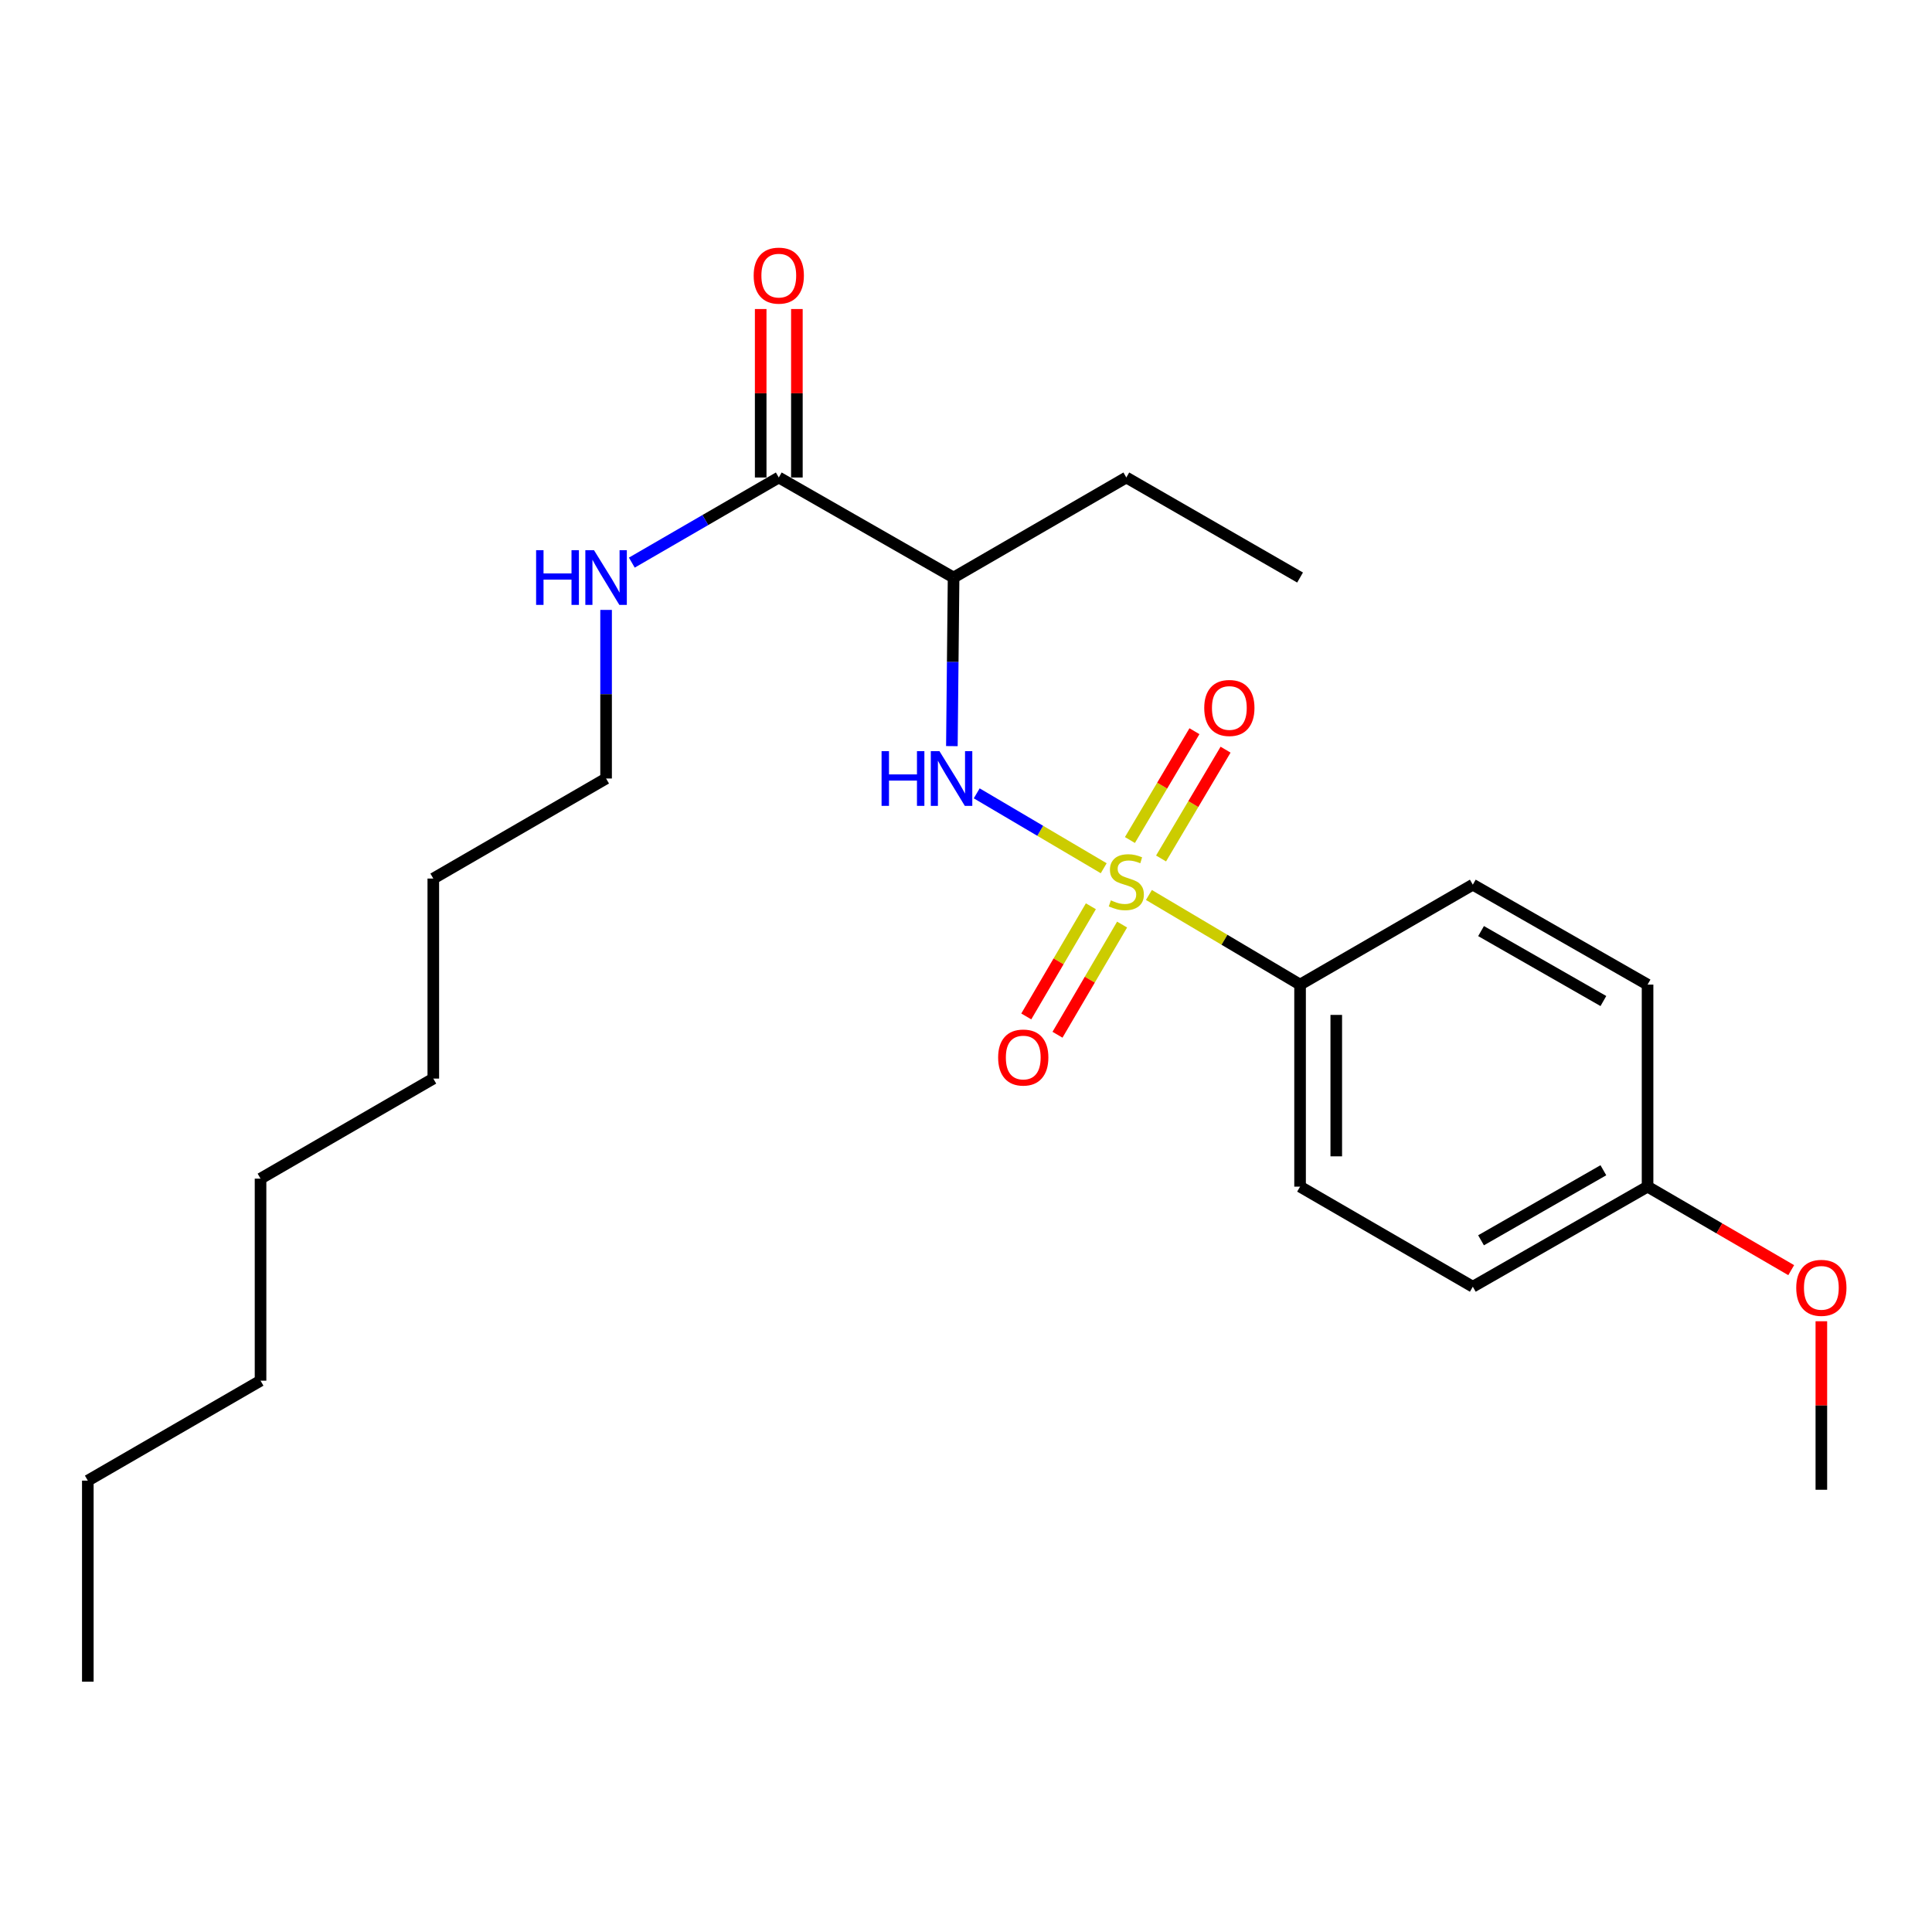 <?xml version='1.0' encoding='iso-8859-1'?>
<svg version='1.1' baseProfile='full'
              xmlns='http://www.w3.org/2000/svg'
                      xmlns:rdkit='http://www.rdkit.org/xml'
                      xmlns:xlink='http://www.w3.org/1999/xlink'
                  xml:space='preserve'
width='1000px' height='1000px' viewBox='0 0 1000 1000'>
<!-- END OF HEADER -->
<rect style='opacity:1.0;fill:#FFFFFF;stroke:none' width='1000' height='1000' x='0' y='0'> </rect>
<path class='bond-0' d='M 571.277,449.399 L 538.412,430.017' style='fill:none;fill-rule:evenodd;stroke:#CCCC00;stroke-width:6px;stroke-linecap:butt;stroke-linejoin:miter;stroke-opacity:1' />
<path class='bond-0' d='M 538.412,430.017 L 505.546,410.635' style='fill:none;fill-rule:evenodd;stroke:#0000FF;stroke-width:6px;stroke-linecap:butt;stroke-linejoin:miter;stroke-opacity:1' />
<path class='bond-3' d='M 594.676,463.236 L 633.795,486.433' style='fill:none;fill-rule:evenodd;stroke:#CCCC00;stroke-width:6px;stroke-linecap:butt;stroke-linejoin:miter;stroke-opacity:1' />
<path class='bond-3' d='M 633.795,486.433 L 672.914,509.63' style='fill:none;fill-rule:evenodd;stroke:#000000;stroke-width:6px;stroke-linecap:butt;stroke-linejoin:miter;stroke-opacity:1' />
<path class='bond-4' d='M 600.962,444.345 L 617.658,416.185' style='fill:none;fill-rule:evenodd;stroke:#CCCC00;stroke-width:6px;stroke-linecap:butt;stroke-linejoin:miter;stroke-opacity:1' />
<path class='bond-4' d='M 617.658,416.185 L 634.355,388.025' style='fill:none;fill-rule:evenodd;stroke:#FF0000;stroke-width:6px;stroke-linecap:butt;stroke-linejoin:miter;stroke-opacity:1' />
<path class='bond-4' d='M 584.848,434.791 L 601.544,406.631' style='fill:none;fill-rule:evenodd;stroke:#CCCC00;stroke-width:6px;stroke-linecap:butt;stroke-linejoin:miter;stroke-opacity:1' />
<path class='bond-4' d='M 601.544,406.631 L 618.241,378.471' style='fill:none;fill-rule:evenodd;stroke:#FF0000;stroke-width:6px;stroke-linecap:butt;stroke-linejoin:miter;stroke-opacity:1' />
<path class='bond-5' d='M 564.632,469.082 L 547.915,497.595' style='fill:none;fill-rule:evenodd;stroke:#CCCC00;stroke-width:6px;stroke-linecap:butt;stroke-linejoin:miter;stroke-opacity:1' />
<path class='bond-5' d='M 547.915,497.595 L 531.197,526.108' style='fill:none;fill-rule:evenodd;stroke:#FF0000;stroke-width:6px;stroke-linecap:butt;stroke-linejoin:miter;stroke-opacity:1' />
<path class='bond-5' d='M 580.793,478.557 L 564.076,507.07' style='fill:none;fill-rule:evenodd;stroke:#CCCC00;stroke-width:6px;stroke-linecap:butt;stroke-linejoin:miter;stroke-opacity:1' />
<path class='bond-5' d='M 564.076,507.07 L 547.358,535.583' style='fill:none;fill-rule:evenodd;stroke:#FF0000;stroke-width:6px;stroke-linecap:butt;stroke-linejoin:miter;stroke-opacity:1' />
<path class='bond-1' d='M 492.69,386.192 L 493.131,342.561' style='fill:none;fill-rule:evenodd;stroke:#0000FF;stroke-width:6px;stroke-linecap:butt;stroke-linejoin:miter;stroke-opacity:1' />
<path class='bond-1' d='M 493.131,342.561 L 493.572,298.93' style='fill:none;fill-rule:evenodd;stroke:#000000;stroke-width:6px;stroke-linecap:butt;stroke-linejoin:miter;stroke-opacity:1' />
<path class='bond-2' d='M 493.572,298.93 L 403.099,247.152' style='fill:none;fill-rule:evenodd;stroke:#000000;stroke-width:6px;stroke-linecap:butt;stroke-linejoin:miter;stroke-opacity:1' />
<path class='bond-13' d='M 493.572,298.93 L 582.983,247.152' style='fill:none;fill-rule:evenodd;stroke:#000000;stroke-width:6px;stroke-linecap:butt;stroke-linejoin:miter;stroke-opacity:1' />
<path class='bond-6' d='M 412.466,247.152 L 412.466,203.552' style='fill:none;fill-rule:evenodd;stroke:#000000;stroke-width:6px;stroke-linecap:butt;stroke-linejoin:miter;stroke-opacity:1' />
<path class='bond-6' d='M 412.466,203.552 L 412.466,159.952' style='fill:none;fill-rule:evenodd;stroke:#FF0000;stroke-width:6px;stroke-linecap:butt;stroke-linejoin:miter;stroke-opacity:1' />
<path class='bond-6' d='M 393.732,247.152 L 393.732,203.552' style='fill:none;fill-rule:evenodd;stroke:#000000;stroke-width:6px;stroke-linecap:butt;stroke-linejoin:miter;stroke-opacity:1' />
<path class='bond-6' d='M 393.732,203.552 L 393.732,159.952' style='fill:none;fill-rule:evenodd;stroke:#FF0000;stroke-width:6px;stroke-linecap:butt;stroke-linejoin:miter;stroke-opacity:1' />
<path class='bond-9' d='M 403.099,247.152 L 365.065,269.183' style='fill:none;fill-rule:evenodd;stroke:#000000;stroke-width:6px;stroke-linecap:butt;stroke-linejoin:miter;stroke-opacity:1' />
<path class='bond-9' d='M 365.065,269.183 L 327.031,291.213' style='fill:none;fill-rule:evenodd;stroke:#0000FF;stroke-width:6px;stroke-linecap:butt;stroke-linejoin:miter;stroke-opacity:1' />
<path class='bond-7' d='M 672.914,509.63 L 672.914,614.205' style='fill:none;fill-rule:evenodd;stroke:#000000;stroke-width:6px;stroke-linecap:butt;stroke-linejoin:miter;stroke-opacity:1' />
<path class='bond-7' d='M 691.648,525.316 L 691.648,598.519' style='fill:none;fill-rule:evenodd;stroke:#000000;stroke-width:6px;stroke-linecap:butt;stroke-linejoin:miter;stroke-opacity:1' />
<path class='bond-8' d='M 672.914,509.63 L 762.325,457.905' style='fill:none;fill-rule:evenodd;stroke:#000000;stroke-width:6px;stroke-linecap:butt;stroke-linejoin:miter;stroke-opacity:1' />
<path class='bond-12' d='M 672.914,614.205 L 762.325,666.003' style='fill:none;fill-rule:evenodd;stroke:#000000;stroke-width:6px;stroke-linecap:butt;stroke-linejoin:miter;stroke-opacity:1' />
<path class='bond-11' d='M 762.325,457.905 L 852.777,509.63' style='fill:none;fill-rule:evenodd;stroke:#000000;stroke-width:6px;stroke-linecap:butt;stroke-linejoin:miter;stroke-opacity:1' />
<path class='bond-11' d='M 766.593,481.926 L 829.91,518.134' style='fill:none;fill-rule:evenodd;stroke:#000000;stroke-width:6px;stroke-linecap:butt;stroke-linejoin:miter;stroke-opacity:1' />
<path class='bond-15' d='M 313.709,315.69 L 313.709,359.322' style='fill:none;fill-rule:evenodd;stroke:#0000FF;stroke-width:6px;stroke-linecap:butt;stroke-linejoin:miter;stroke-opacity:1' />
<path class='bond-15' d='M 313.709,359.322 L 313.709,402.953' style='fill:none;fill-rule:evenodd;stroke:#000000;stroke-width:6px;stroke-linecap:butt;stroke-linejoin:miter;stroke-opacity:1' />
<path class='bond-10' d='M 852.777,614.205 L 852.777,509.63' style='fill:none;fill-rule:evenodd;stroke:#000000;stroke-width:6px;stroke-linecap:butt;stroke-linejoin:miter;stroke-opacity:1' />
<path class='bond-14' d='M 852.777,614.205 L 889.952,635.819' style='fill:none;fill-rule:evenodd;stroke:#000000;stroke-width:6px;stroke-linecap:butt;stroke-linejoin:miter;stroke-opacity:1' />
<path class='bond-14' d='M 889.952,635.819 L 927.128,657.432' style='fill:none;fill-rule:evenodd;stroke:#FF0000;stroke-width:6px;stroke-linecap:butt;stroke-linejoin:miter;stroke-opacity:1' />
<path class='bond-24' d='M 852.777,614.205 L 762.325,666.003' style='fill:none;fill-rule:evenodd;stroke:#000000;stroke-width:6px;stroke-linecap:butt;stroke-linejoin:miter;stroke-opacity:1' />
<path class='bond-24' d='M 829.9,605.718 L 766.583,641.977' style='fill:none;fill-rule:evenodd;stroke:#000000;stroke-width:6px;stroke-linecap:butt;stroke-linejoin:miter;stroke-opacity:1' />
<path class='bond-18' d='M 582.983,247.152 L 672.914,298.93' style='fill:none;fill-rule:evenodd;stroke:#000000;stroke-width:6px;stroke-linecap:butt;stroke-linejoin:miter;stroke-opacity:1' />
<path class='bond-16' d='M 942.729,683.878 L 942.729,727.488' style='fill:none;fill-rule:evenodd;stroke:#FF0000;stroke-width:6px;stroke-linecap:butt;stroke-linejoin:miter;stroke-opacity:1' />
<path class='bond-16' d='M 942.729,727.488 L 942.729,771.099' style='fill:none;fill-rule:evenodd;stroke:#000000;stroke-width:6px;stroke-linecap:butt;stroke-linejoin:miter;stroke-opacity:1' />
<path class='bond-17' d='M 313.709,402.953 L 224.277,454.741' style='fill:none;fill-rule:evenodd;stroke:#000000;stroke-width:6px;stroke-linecap:butt;stroke-linejoin:miter;stroke-opacity:1' />
<path class='bond-22' d='M 224.277,454.741 L 224.277,558.275' style='fill:none;fill-rule:evenodd;stroke:#000000;stroke-width:6px;stroke-linecap:butt;stroke-linejoin:miter;stroke-opacity:1' />
<path class='bond-19' d='M 45.455,766.374 L 134.855,714.638' style='fill:none;fill-rule:evenodd;stroke:#000000;stroke-width:6px;stroke-linecap:butt;stroke-linejoin:miter;stroke-opacity:1' />
<path class='bond-23' d='M 45.455,766.374 L 45.455,870.438' style='fill:none;fill-rule:evenodd;stroke:#000000;stroke-width:6px;stroke-linecap:butt;stroke-linejoin:miter;stroke-opacity:1' />
<path class='bond-20' d='M 134.855,714.638 L 134.855,610.063' style='fill:none;fill-rule:evenodd;stroke:#000000;stroke-width:6px;stroke-linecap:butt;stroke-linejoin:miter;stroke-opacity:1' />
<path class='bond-21' d='M 134.855,610.063 L 224.277,558.275' style='fill:none;fill-rule:evenodd;stroke:#000000;stroke-width:6px;stroke-linecap:butt;stroke-linejoin:miter;stroke-opacity:1' />
<path  class='atom-0' d='M 574.983 466.022
Q 575.303 466.142, 576.623 466.702
Q 577.943 467.262, 579.383 467.622
Q 580.863 467.942, 582.303 467.942
Q 584.983 467.942, 586.543 466.662
Q 588.103 465.342, 588.103 463.062
Q 588.103 461.502, 587.303 460.542
Q 586.543 459.582, 585.343 459.062
Q 584.143 458.542, 582.143 457.942
Q 579.623 457.182, 578.103 456.462
Q 576.623 455.742, 575.543 454.222
Q 574.503 452.702, 574.503 450.142
Q 574.503 446.582, 576.903 444.382
Q 579.343 442.182, 584.143 442.182
Q 587.423 442.182, 591.143 443.742
L 590.223 446.822
Q 586.823 445.422, 584.263 445.422
Q 581.503 445.422, 579.983 446.582
Q 578.463 447.702, 578.503 449.662
Q 578.503 451.182, 579.263 452.102
Q 580.063 453.022, 581.183 453.542
Q 582.343 454.062, 584.263 454.662
Q 586.823 455.462, 588.343 456.262
Q 589.863 457.062, 590.943 458.702
Q 592.063 460.302, 592.063 463.062
Q 592.063 466.982, 589.423 469.102
Q 586.823 471.182, 582.463 471.182
Q 579.943 471.182, 578.023 470.622
Q 576.143 470.102, 573.903 469.182
L 574.983 466.022
' fill='#CCCC00'/>
<path  class='atom-1' d='M 456.3 388.793
L 460.14 388.793
L 460.14 400.833
L 474.62 400.833
L 474.62 388.793
L 478.46 388.793
L 478.46 417.113
L 474.62 417.113
L 474.62 404.033
L 460.14 404.033
L 460.14 417.113
L 456.3 417.113
L 456.3 388.793
' fill='#0000FF'/>
<path  class='atom-1' d='M 486.26 388.793
L 495.54 403.793
Q 496.46 405.273, 497.94 407.953
Q 499.42 410.633, 499.5 410.793
L 499.5 388.793
L 503.26 388.793
L 503.26 417.113
L 499.38 417.113
L 489.42 400.713
Q 488.26 398.793, 487.02 396.593
Q 485.82 394.393, 485.46 393.713
L 485.46 417.113
L 481.78 417.113
L 481.78 388.793
L 486.26 388.793
' fill='#0000FF'/>
<path  class='atom-5' d='M 623.311 366.44
Q 623.311 359.64, 626.671 355.84
Q 630.031 352.04, 636.311 352.04
Q 642.591 352.04, 645.951 355.84
Q 649.311 359.64, 649.311 366.44
Q 649.311 373.32, 645.911 377.24
Q 642.511 381.12, 636.311 381.12
Q 630.071 381.12, 626.671 377.24
Q 623.311 373.36, 623.311 366.44
M 636.311 377.92
Q 640.631 377.92, 642.951 375.04
Q 645.311 372.12, 645.311 366.44
Q 645.311 360.88, 642.951 358.08
Q 640.631 355.24, 636.311 355.24
Q 631.991 355.24, 629.631 358.04
Q 627.311 360.84, 627.311 366.44
Q 627.311 372.16, 629.631 375.04
Q 631.991 377.92, 636.311 377.92
' fill='#FF0000'/>
<path  class='atom-6' d='M 516.634 547.375
Q 516.634 540.575, 519.994 536.775
Q 523.354 532.975, 529.634 532.975
Q 535.914 532.975, 539.274 536.775
Q 542.634 540.575, 542.634 547.375
Q 542.634 554.255, 539.234 558.175
Q 535.834 562.055, 529.634 562.055
Q 523.394 562.055, 519.994 558.175
Q 516.634 554.295, 516.634 547.375
M 529.634 558.855
Q 533.954 558.855, 536.274 555.975
Q 538.634 553.055, 538.634 547.375
Q 538.634 541.815, 536.274 539.015
Q 533.954 536.175, 529.634 536.175
Q 525.314 536.175, 522.954 538.975
Q 520.634 541.775, 520.634 547.375
Q 520.634 553.095, 522.954 555.975
Q 525.314 558.855, 529.634 558.855
' fill='#FF0000'/>
<path  class='atom-7' d='M 390.099 142.658
Q 390.099 135.858, 393.459 132.058
Q 396.819 128.258, 403.099 128.258
Q 409.379 128.258, 412.739 132.058
Q 416.099 135.858, 416.099 142.658
Q 416.099 149.538, 412.699 153.458
Q 409.299 157.338, 403.099 157.338
Q 396.859 157.338, 393.459 153.458
Q 390.099 149.578, 390.099 142.658
M 403.099 154.138
Q 407.419 154.138, 409.739 151.258
Q 412.099 148.338, 412.099 142.658
Q 412.099 137.098, 409.739 134.298
Q 407.419 131.458, 403.099 131.458
Q 398.779 131.458, 396.419 134.258
Q 394.099 137.058, 394.099 142.658
Q 394.099 148.378, 396.419 151.258
Q 398.779 154.138, 403.099 154.138
' fill='#FF0000'/>
<path  class='atom-10' d='M 277.489 284.77
L 281.329 284.77
L 281.329 296.81
L 295.809 296.81
L 295.809 284.77
L 299.649 284.77
L 299.649 313.09
L 295.809 313.09
L 295.809 300.01
L 281.329 300.01
L 281.329 313.09
L 277.489 313.09
L 277.489 284.77
' fill='#0000FF'/>
<path  class='atom-10' d='M 307.449 284.77
L 316.729 299.77
Q 317.649 301.25, 319.129 303.93
Q 320.609 306.61, 320.689 306.77
L 320.689 284.77
L 324.449 284.77
L 324.449 313.09
L 320.569 313.09
L 310.609 296.69
Q 309.449 294.77, 308.209 292.57
Q 307.009 290.37, 306.649 289.69
L 306.649 313.09
L 302.969 313.09
L 302.969 284.77
L 307.449 284.77
' fill='#0000FF'/>
<path  class='atom-15' d='M 929.729 666.583
Q 929.729 659.783, 933.089 655.983
Q 936.449 652.183, 942.729 652.183
Q 949.009 652.183, 952.369 655.983
Q 955.729 659.783, 955.729 666.583
Q 955.729 673.463, 952.329 677.383
Q 948.929 681.263, 942.729 681.263
Q 936.489 681.263, 933.089 677.383
Q 929.729 673.503, 929.729 666.583
M 942.729 678.063
Q 947.049 678.063, 949.369 675.183
Q 951.729 672.263, 951.729 666.583
Q 951.729 661.023, 949.369 658.223
Q 947.049 655.383, 942.729 655.383
Q 938.409 655.383, 936.049 658.183
Q 933.729 660.983, 933.729 666.583
Q 933.729 672.303, 936.049 675.183
Q 938.409 678.063, 942.729 678.063
' fill='#FF0000'/>
</svg>
